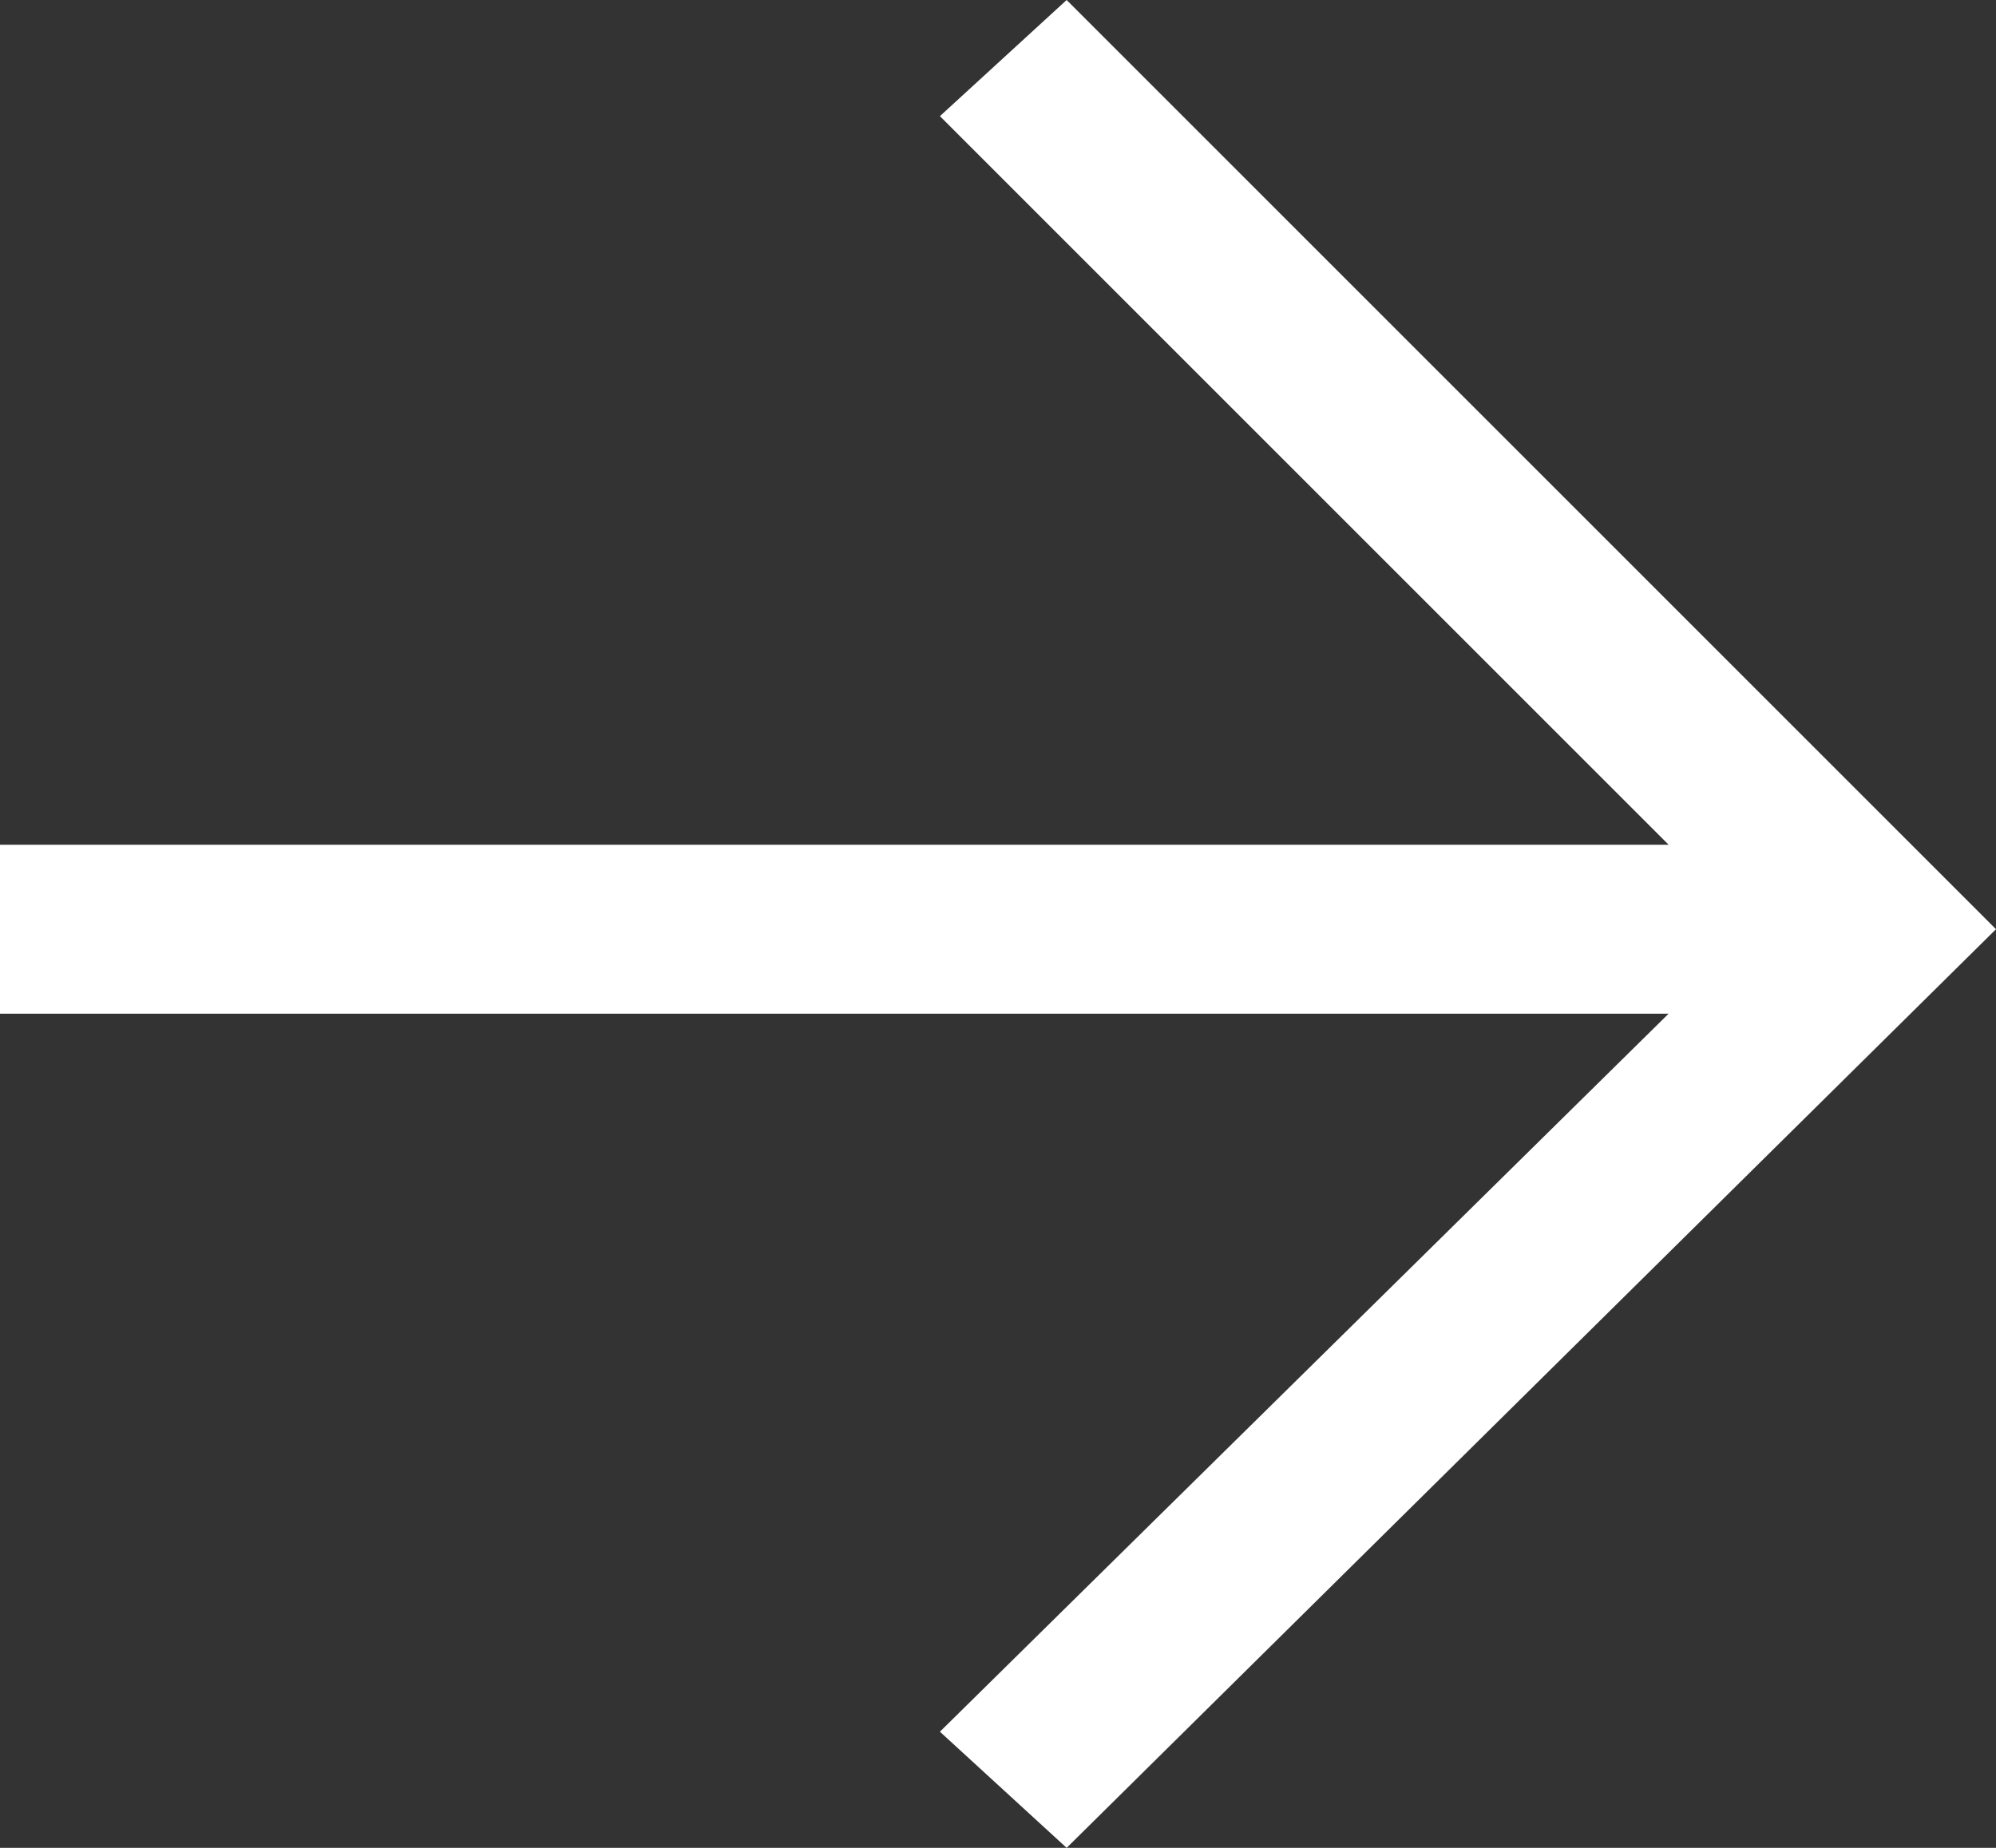 <?xml version="1.0" encoding="utf-8"?>
<!-- Generator: Adobe Illustrator 26.5.3, SVG Export Plug-In . SVG Version: 6.00 Build 0)  -->
<svg version="1.1" id="レイヤー_1" xmlns="http://www.w3.org/2000/svg" xmlns:xlink="http://www.w3.org/1999/xlink" x="0px"
	 y="0px" viewBox="0 0 18.9 17.5" style="enable-background:new 0 0 18.9 17.5;" xml:space="preserve">
<rect x="0" y="0" width="18.9" height="17.5" fill="#333333" stroke="none"/>
<style type="text/css">
	.st0{fill:#FFFFFF;}
</style>
<polygon class="st0" points="10.1,0 8.9,1.1 15.8,8 0,8 0,9.6 15.8,9.6 8.9,16.4 10.1,17.5 18.9,8.8 "/>
</svg>
